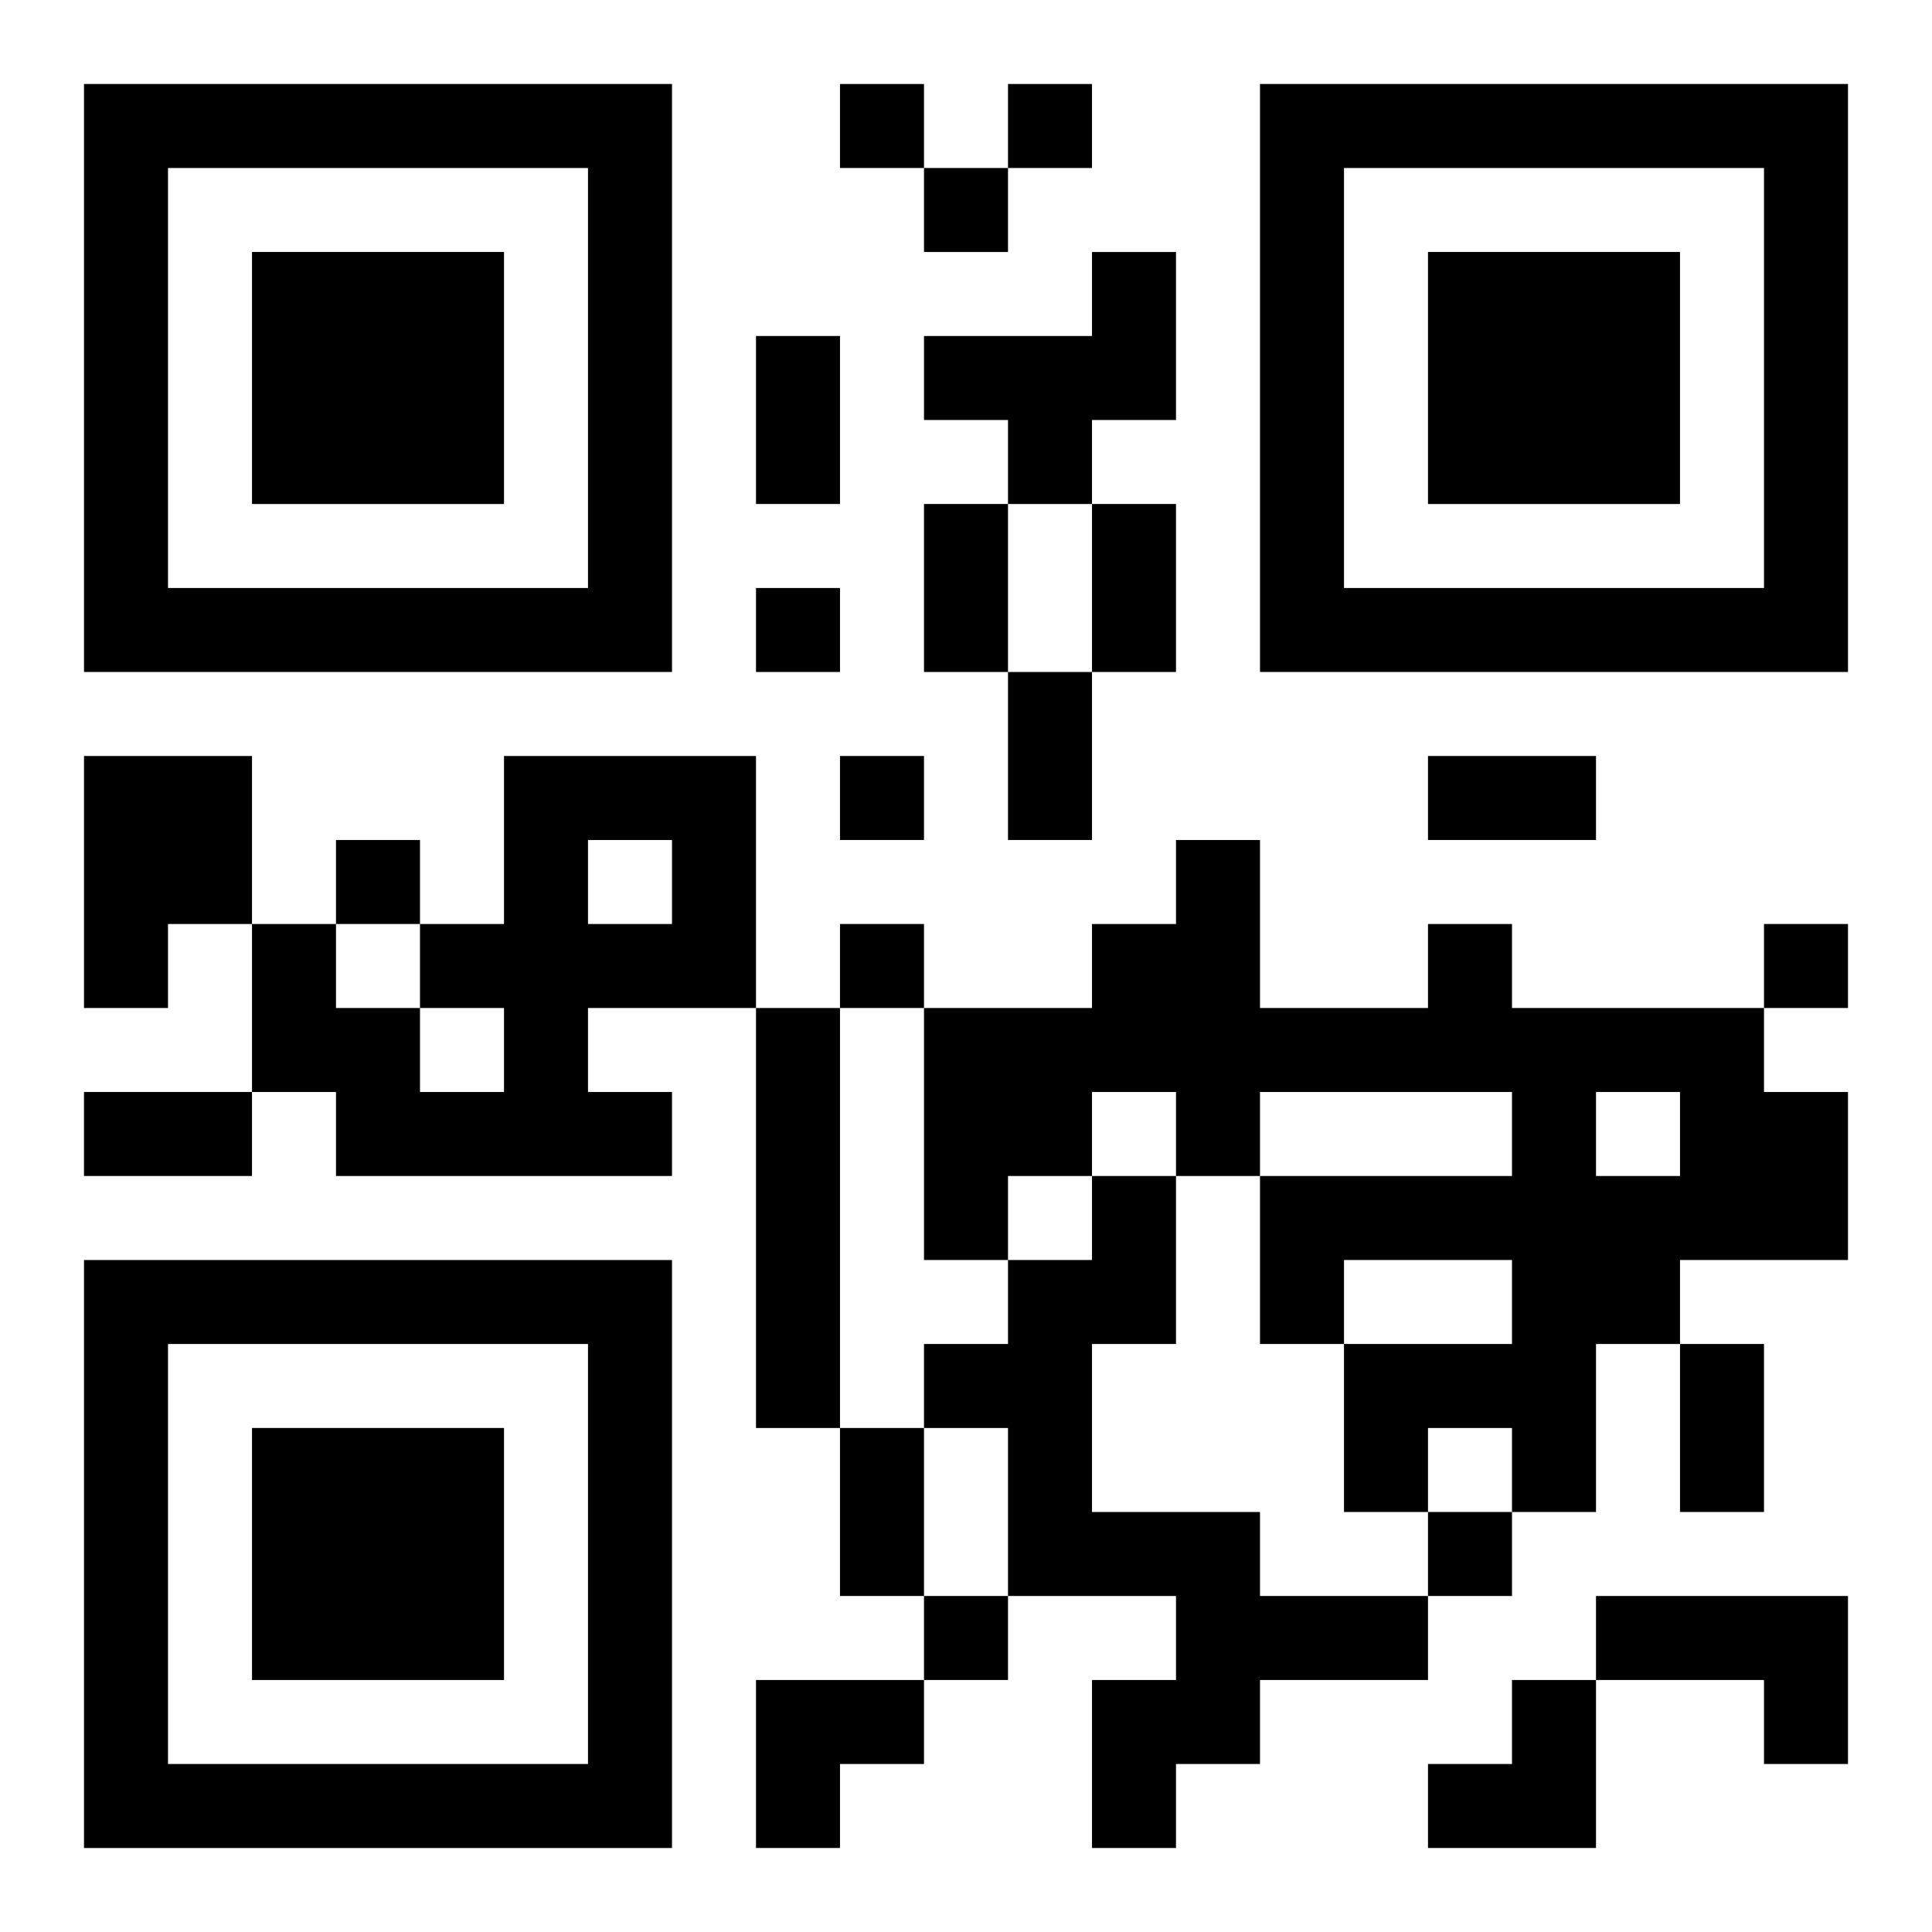 <?xml version="1.0" encoding="UTF-8"?>
<svg width="250" height="250" baseProfile="full" version="1.1" viewBox="-1 -1 23 23" xmlns="http://www.w3.org/2000/svg" xmlns:xlink="http://www.w3.org/1999/xlink"><symbol id="a"><path d="m0 7v7h7v-7h-7zm1 1h5v5h-5v-5zm1 1v3h3v-3h-3z"/></symbol><use y="-7" xlink:href="#a"/><use y="7" xlink:href="#a"/><use x="14" y="-7" xlink:href="#a"/><path d="m12 2h1v2h-1v1h-1v-1h-1v-1h2v-1m-12 6h2v2h-1v1h-1v-3m5 0h3v3h-2v1h1v1h-4v-1h-1v-2h1v1h1v1h1v-1h-1v-1h1v-2m1 1v1h1v-1h-1m10 1h1v1h3v1h1v2h-2v1h-1v2h-1v-1h-1v1h-1v-2h2v-1h-2v1h-1v-2h3v-1h-3v1h-1v-1h-1v1h-1v1h-1v-3h2v-1h1v-1h1v2h2v-1m2 2v1h1v-1h-1m-10-1h1v5h-1v-5m4 2h1v2h-1v2h2v1h2v1h-2v1h-1v1h-1v-2h1v-1h-2v-2h-1v-1h1v-1h1v-1m6 5h3v2h-1v-1h-2v-1m-9-18v1h1v-1h-1m2 0v1h1v-1h-1m-1 1v1h1v-1h-1m-2 5v1h1v-1h-1m1 2v1h1v-1h-1m-6 1v1h1v-1h-1m6 1v1h1v-1h-1m11 0v1h1v-1h-1m-4 7v1h1v-1h-1m-6 1v1h1v-1h-1m-2-15h1v2h-1v-2m2 2h1v2h-1v-2m2 0h1v2h-1v-2m-1 2h1v2h-1v-2m5 1h2v1h-2v-1m-16 4h2v1h-2v-1m19 3h1v2h-1v-2m-10 1h1v2h-1v-2m-1 3h2v1h-1v1h-1zm8 0m1 0h1v2h-2v-1h1z"/></svg>
